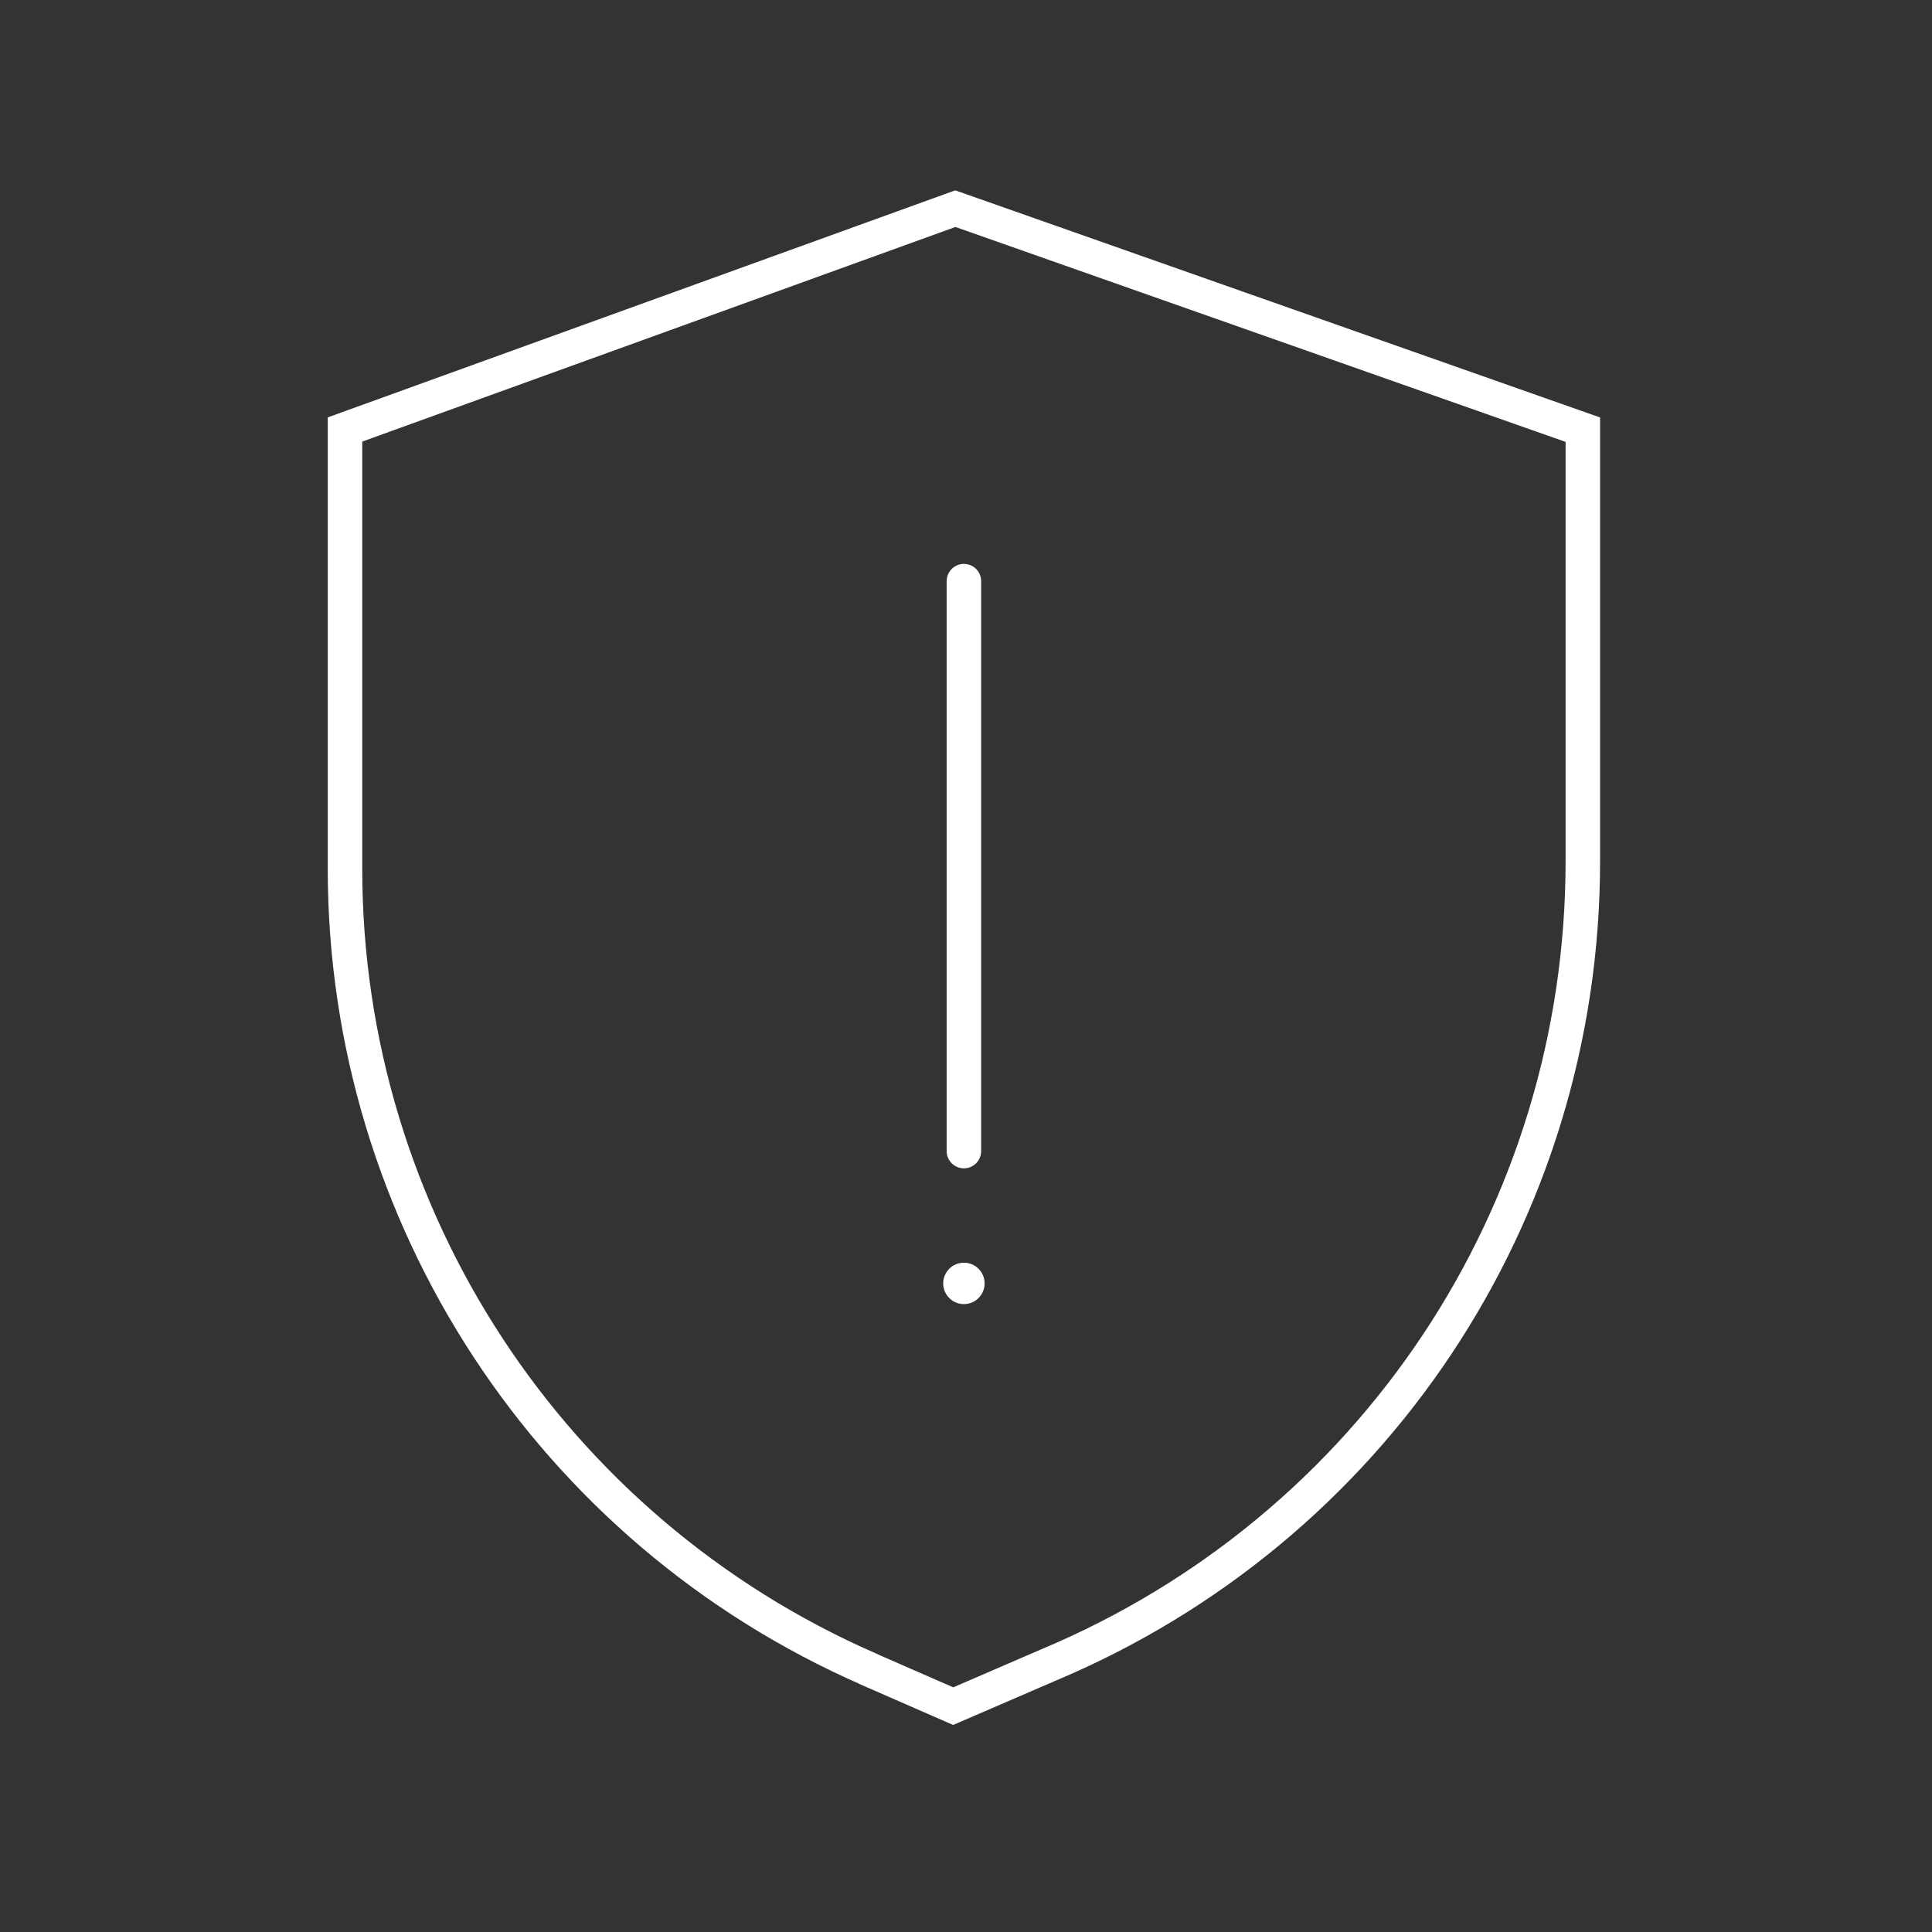 <?xml version="1.0" encoding="UTF-8"?>
<svg xmlns="http://www.w3.org/2000/svg" width="140" height="140" viewBox="0 0 140 140" fill="none">
  <rect x="0" y="0" width="140" height="140" fill="#333333" stroke="none"/>
  <path d="M62.94 120.946C39.924 110.88 25.028 88.144 25 63.028V31.122L69.226 15.12L114.698 31.136V62.412C114.698 87.92 99.494 110.782 75.974 120.652L69.072 123.634L62.954 120.96L62.94 120.946Z" stroke="white" style="stroke:white;stroke-opacity:1;" stroke-width="2.5" stroke-miterlimit="10"></path>
  <path d="M69.848 42.112V83.412" stroke="white" style="stroke:white;stroke-opacity:1;" stroke-width="2.5" stroke-linecap="round" stroke-linejoin="round"></path>
  <circle cx="69.848" cy="93" r="1.5" transform="rotate(180 69.848 93)" fill="white" style="fill:white;fill-opacity:1;"></circle>
</svg>
